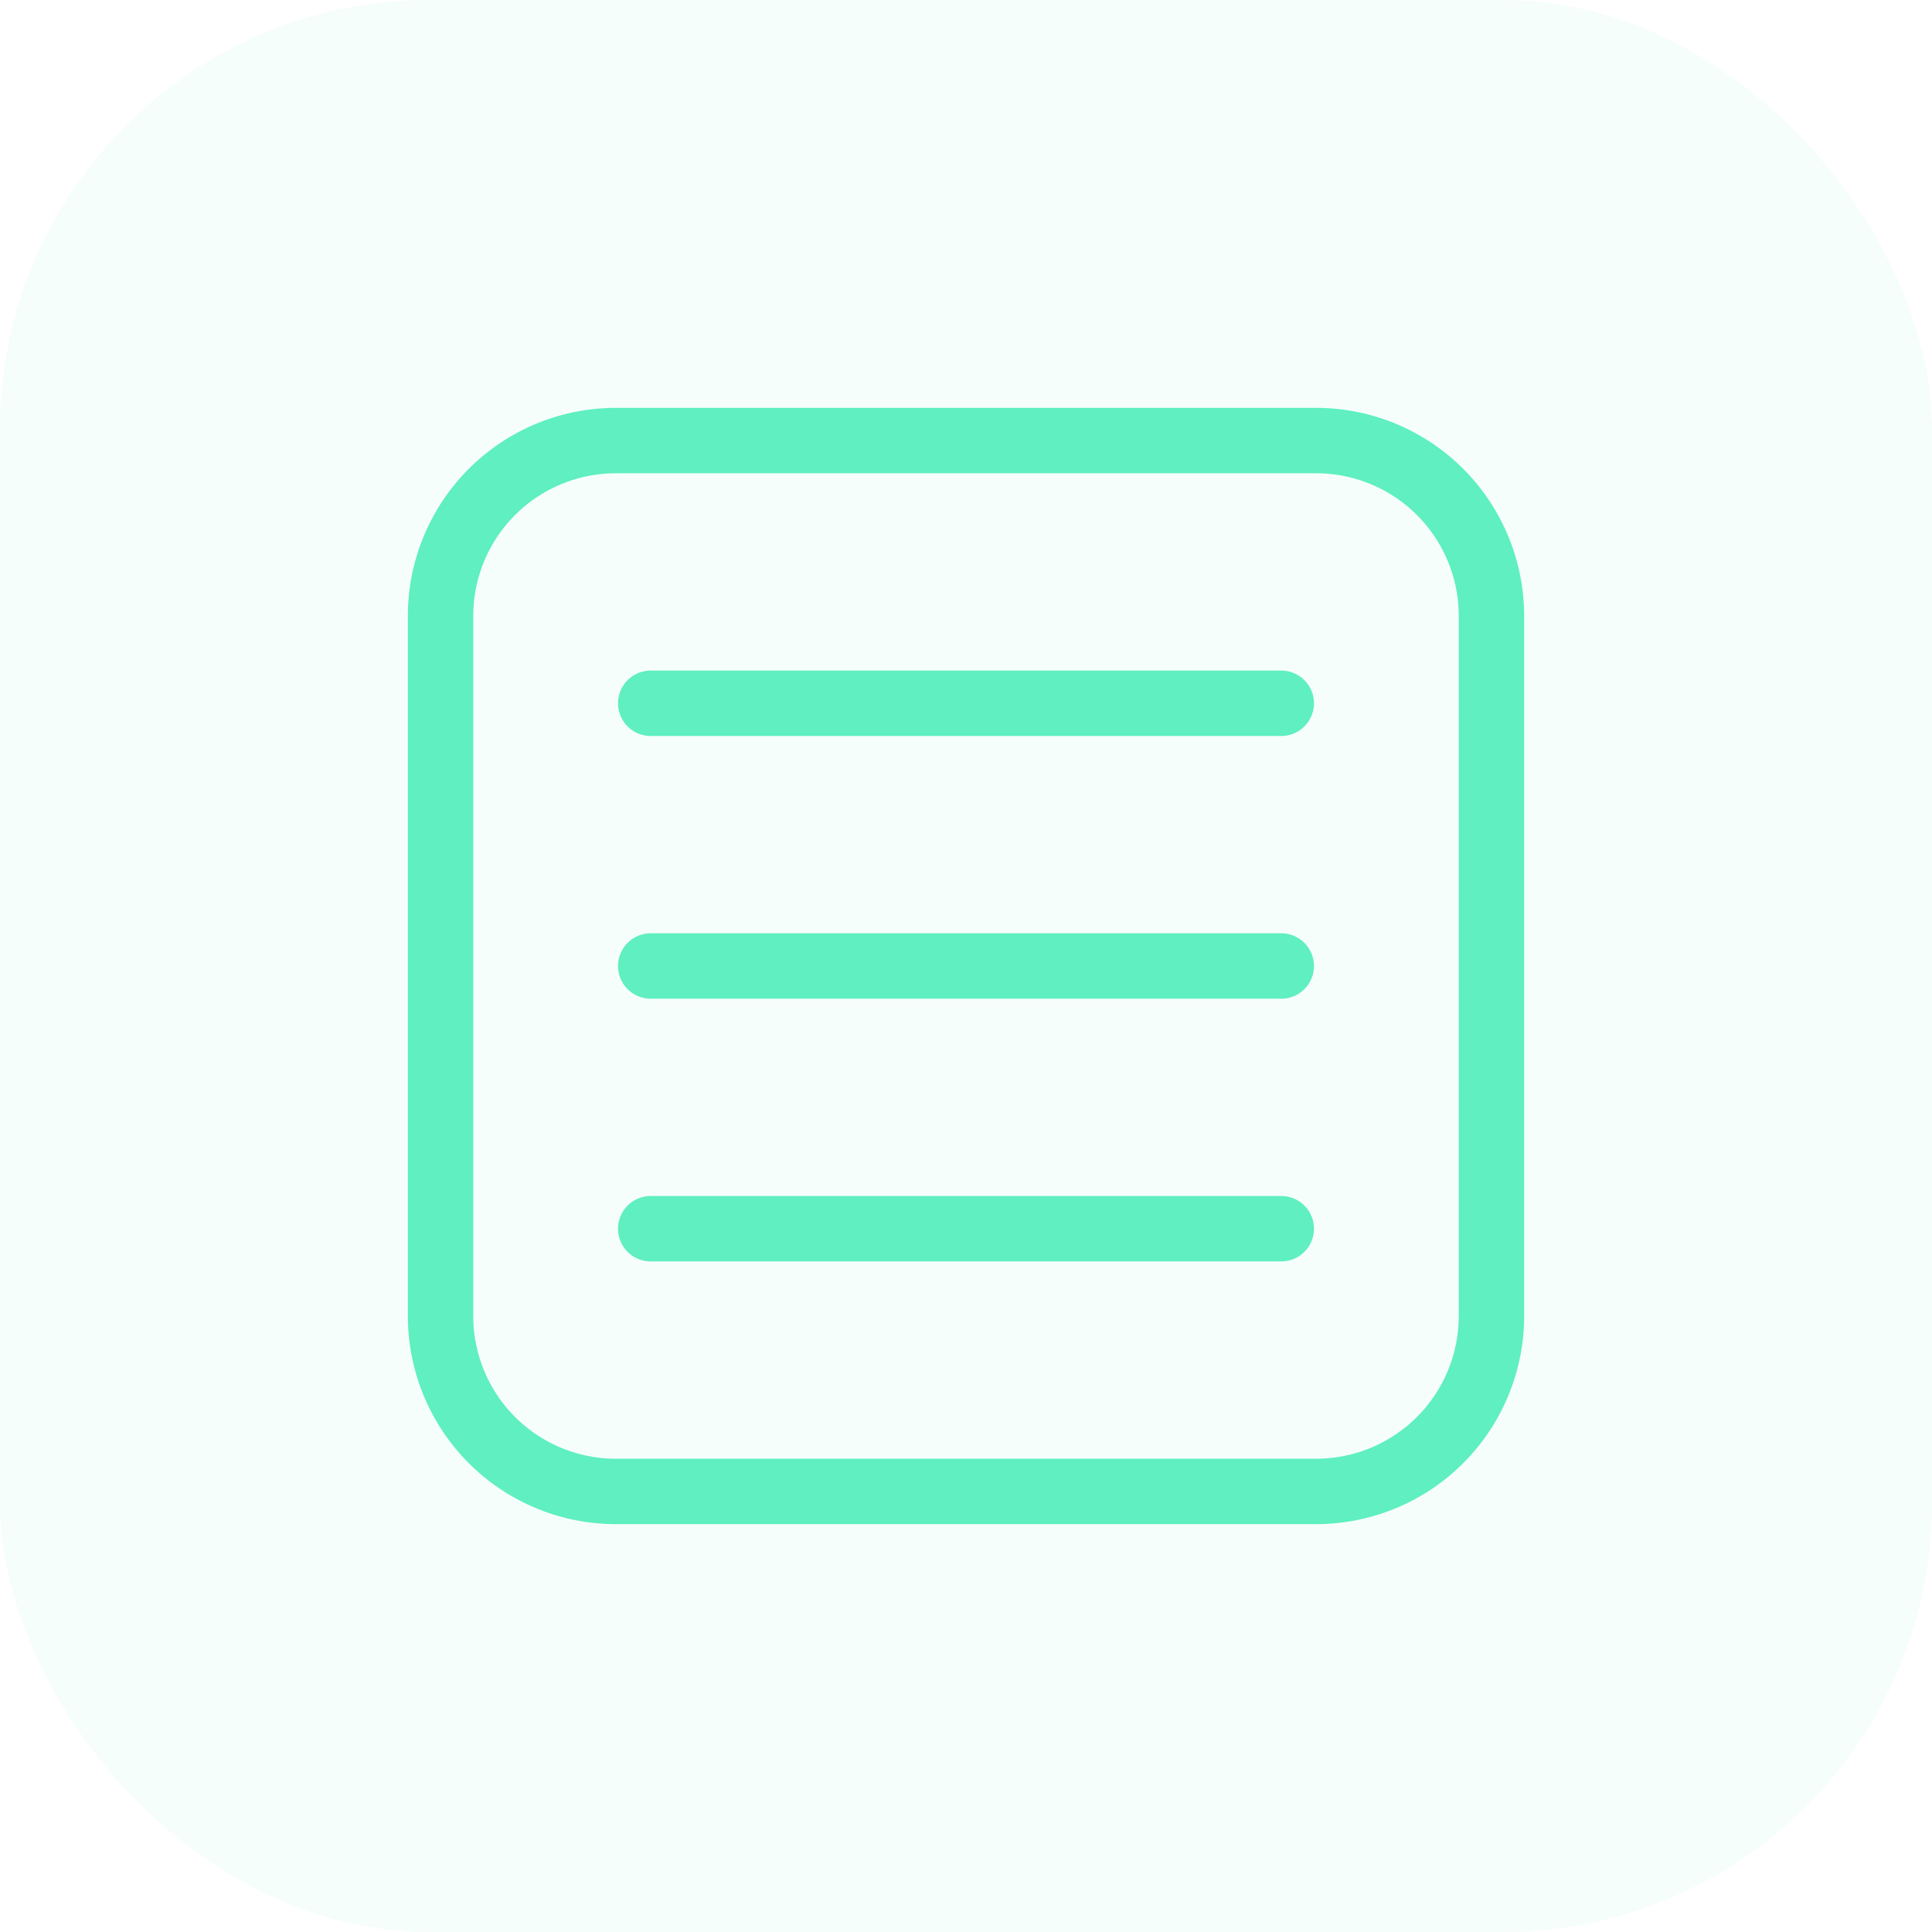 <svg xmlns="http://www.w3.org/2000/svg" xmlns:xlink="http://www.w3.org/1999/xlink" width="90" height="90" viewBox="0 0 90 90"><defs><style>
      .cls-1, .cls-2 {
        fill: #5fefc0;
      }

      .cls-2 {
        opacity: 0.06;
      }

      .cls-3 {
        clip-path: url(#clip-path);
      }
    </style><clipPath id="clip-path"><rect id="Rectangle_1151" data-name="Rectangle 1151" class="cls-1" width="52" height="52" transform="translate(1042 1119.792)"></rect></clipPath></defs><g id="Group_5240" data-name="Group 5240" transform="translate(-1023 -1100.792)"><rect id="Rectangle_1150" data-name="Rectangle 1150" class="cls-2" width="90" height="90" rx="20" transform="translate(1023 1100.792)"></rect><g id="Mask_Group_2878" data-name="Mask Group 2878" class="cls-3"><g id="menu_1_" data-name="menu(1)" transform="translate(1042 1119.792)"><g id="Group_5233" data-name="Group 5233"><g id="Group_5232" data-name="Group 5232"><path id="Path_8703" data-name="Path 8703" class="cls-1" d="M42.318,0H9.682A9.693,9.693,0,0,0,0,9.682V42.318A9.693,9.693,0,0,0,9.682,52H42.318A9.693,9.693,0,0,0,52,42.318V9.682A9.693,9.693,0,0,0,42.318,0Zm6.635,42.318a6.643,6.643,0,0,1-6.635,6.635H9.682a6.643,6.643,0,0,1-6.635-6.635V9.682A6.643,6.643,0,0,1,9.682,3.047H42.318a6.643,6.643,0,0,1,6.635,6.635Z"></path></g></g><g id="Group_5235" data-name="Group 5235"><g id="Group_5234" data-name="Group 5234"><path id="Path_8704" data-name="Path 8704" class="cls-1" d="M40.686,12.238H11.314a1.523,1.523,0,0,0,0,3.047H40.686a1.523,1.523,0,0,0,0-3.047Z"></path></g></g><g id="Group_5237" data-name="Group 5237"><g id="Group_5236" data-name="Group 5236"><path id="Path_8705" data-name="Path 8705" class="cls-1" d="M40.686,24.477H11.314a1.523,1.523,0,0,0,0,3.047H40.686a1.523,1.523,0,0,0,0-3.047Z"></path></g></g><g id="Group_5239" data-name="Group 5239"><g id="Group_5238" data-name="Group 5238"><path id="Path_8706" data-name="Path 8706" class="cls-1" d="M40.686,36.715H11.314a1.523,1.523,0,0,0,0,3.047H40.686a1.523,1.523,0,0,0,0-3.047Z"></path></g></g></g></g></g></svg>